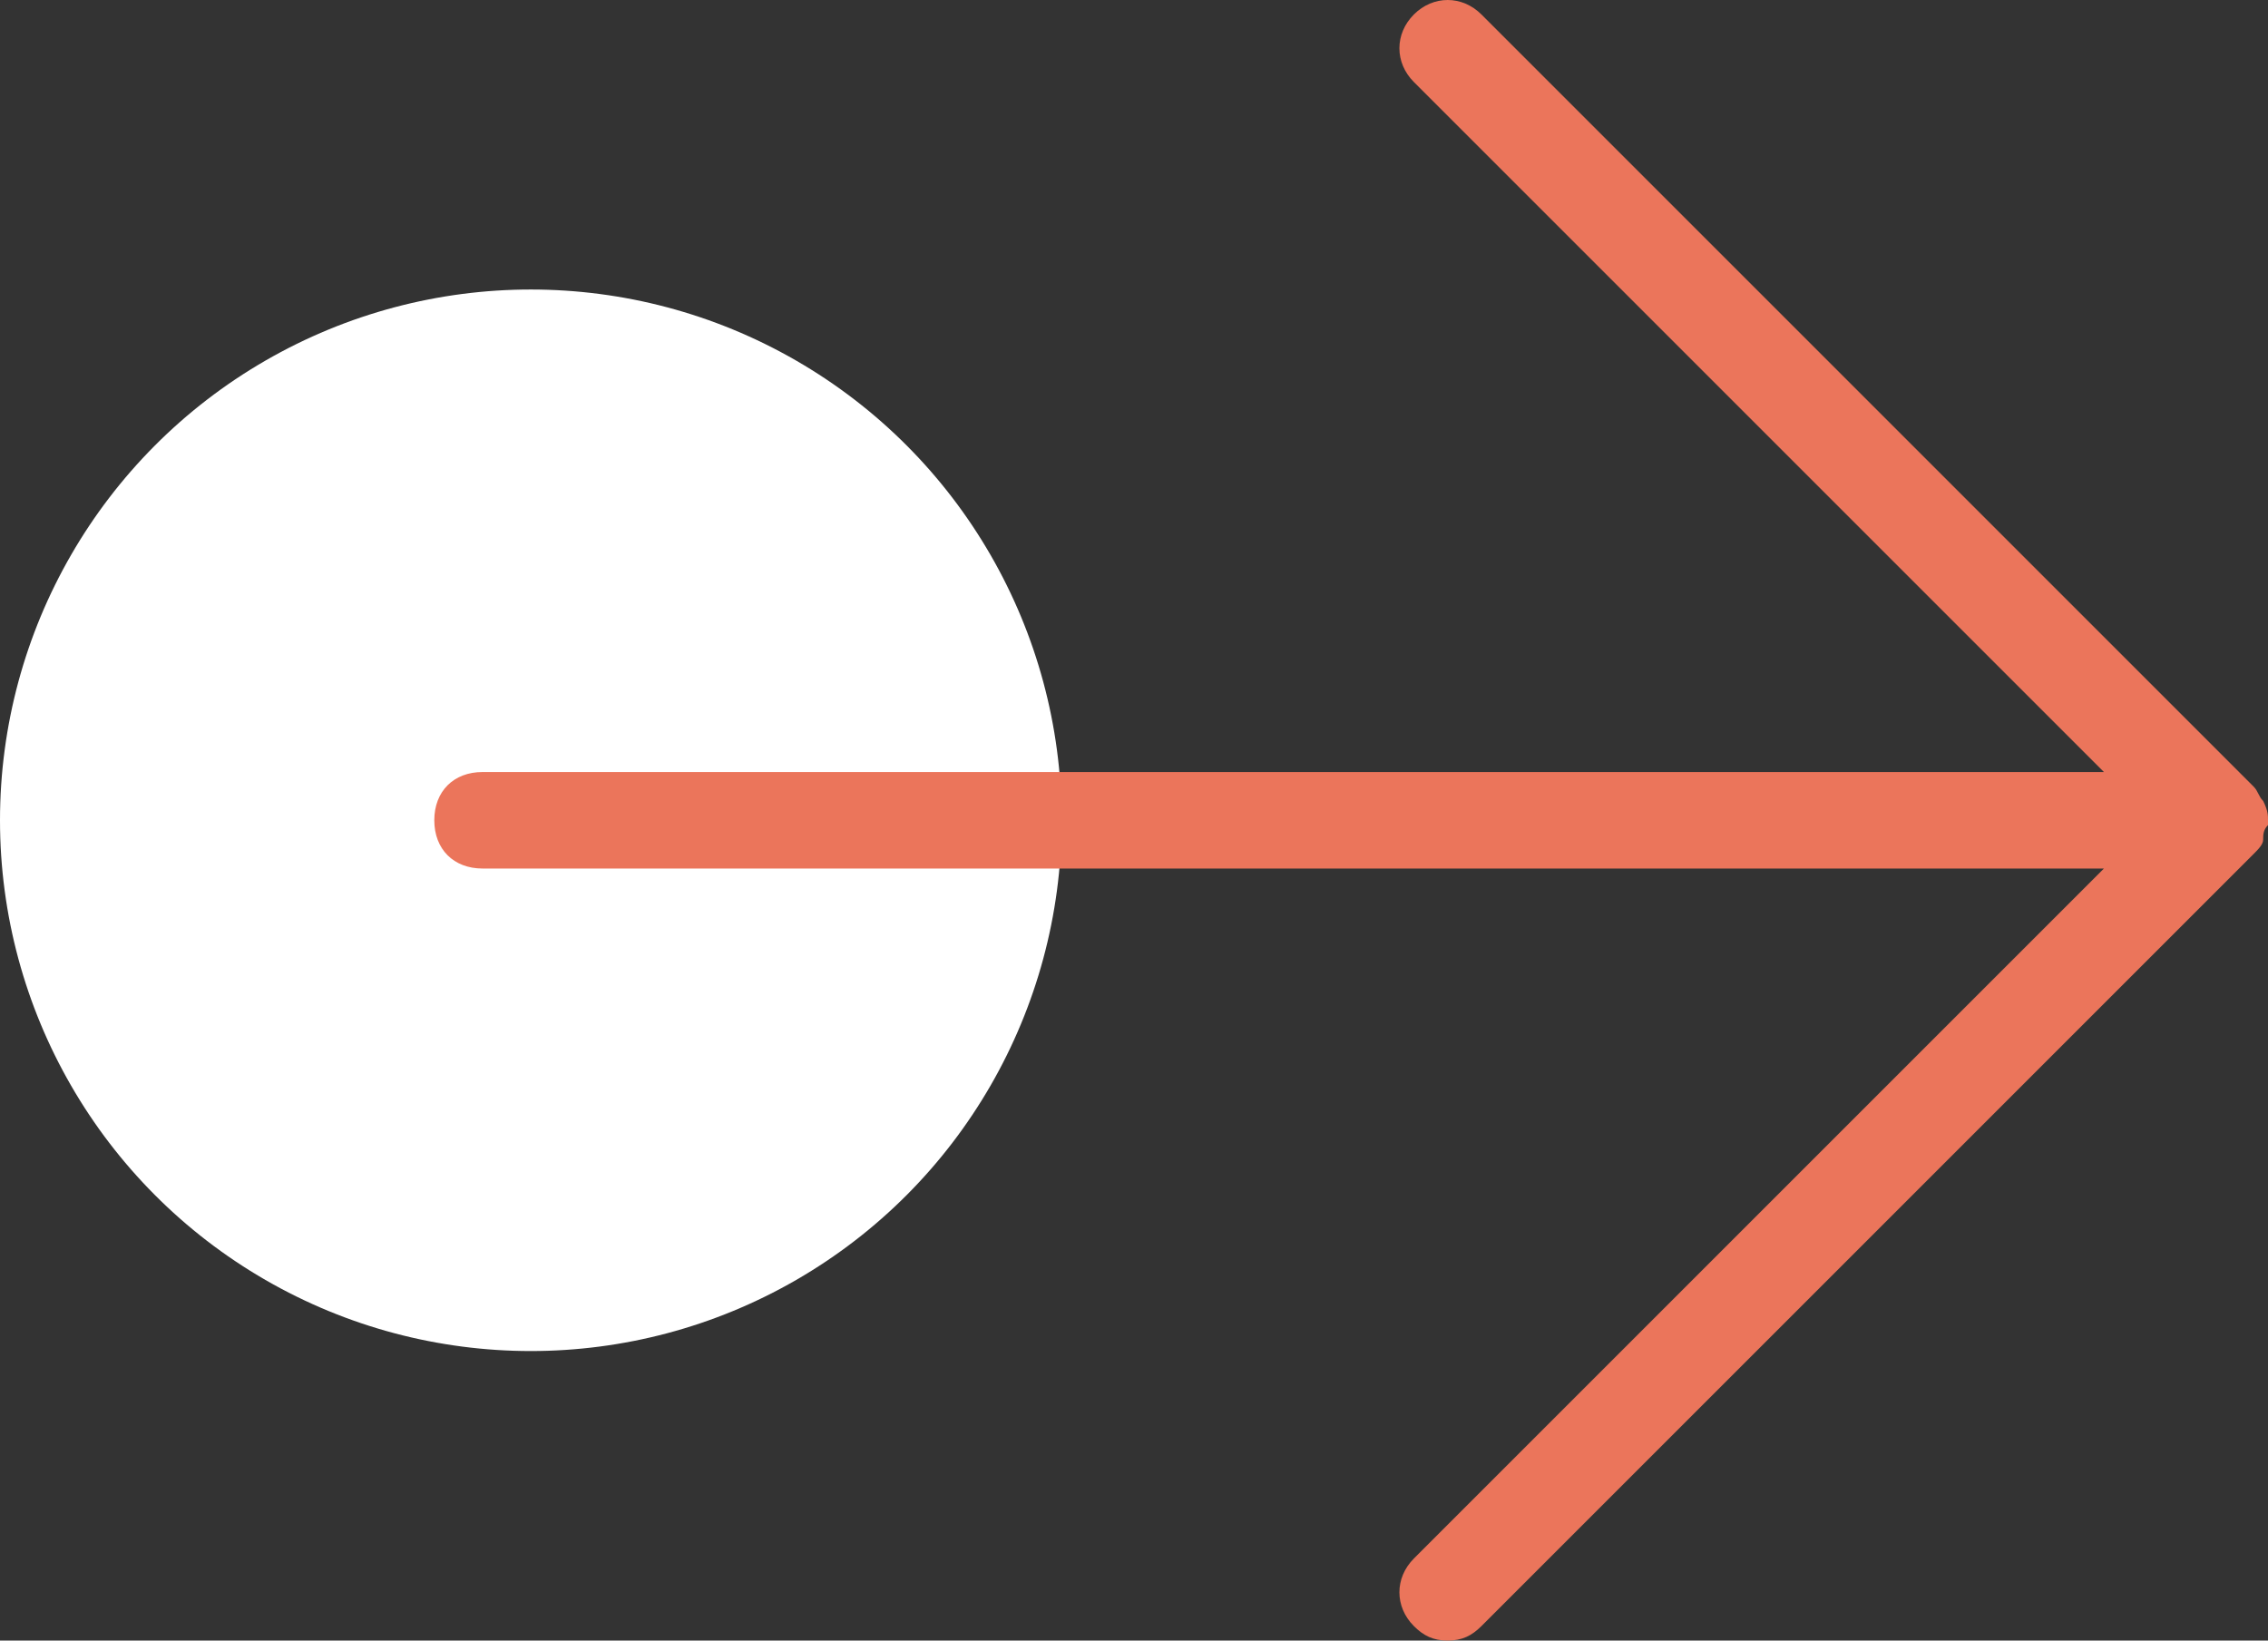 <svg xmlns="http://www.w3.org/2000/svg" xml:space="preserve" style="enable-background:new 0 0 47 34" viewBox="0 0 47 34" width="47" height="34"><rect x="0" y="0" width="47" height="34" fill="#333333" stroke="none"/><circle cx="11" cy="17" r="11" style="fill:#fff"/><path d="M46.9 17.4c0-.1 0-.2.1-.3V17c0-.1 0-.2-.1-.4-.1-.1-.1-.2-.2-.3l-16-16c-.4-.4-1-.4-1.4 0-.4.4-.4 1 0 1.4L43.6 16H10c-.6 0-1 .4-1 1s.4 1 1 1h33.6L29.3 32.3c-.4.4-.4 1 0 1.4.2.2.4.3.7.3.3 0 .5-.1.7-.3l16-16c.1-.1.2-.2.2-.3z" style="fill:#eb755b"/></svg>